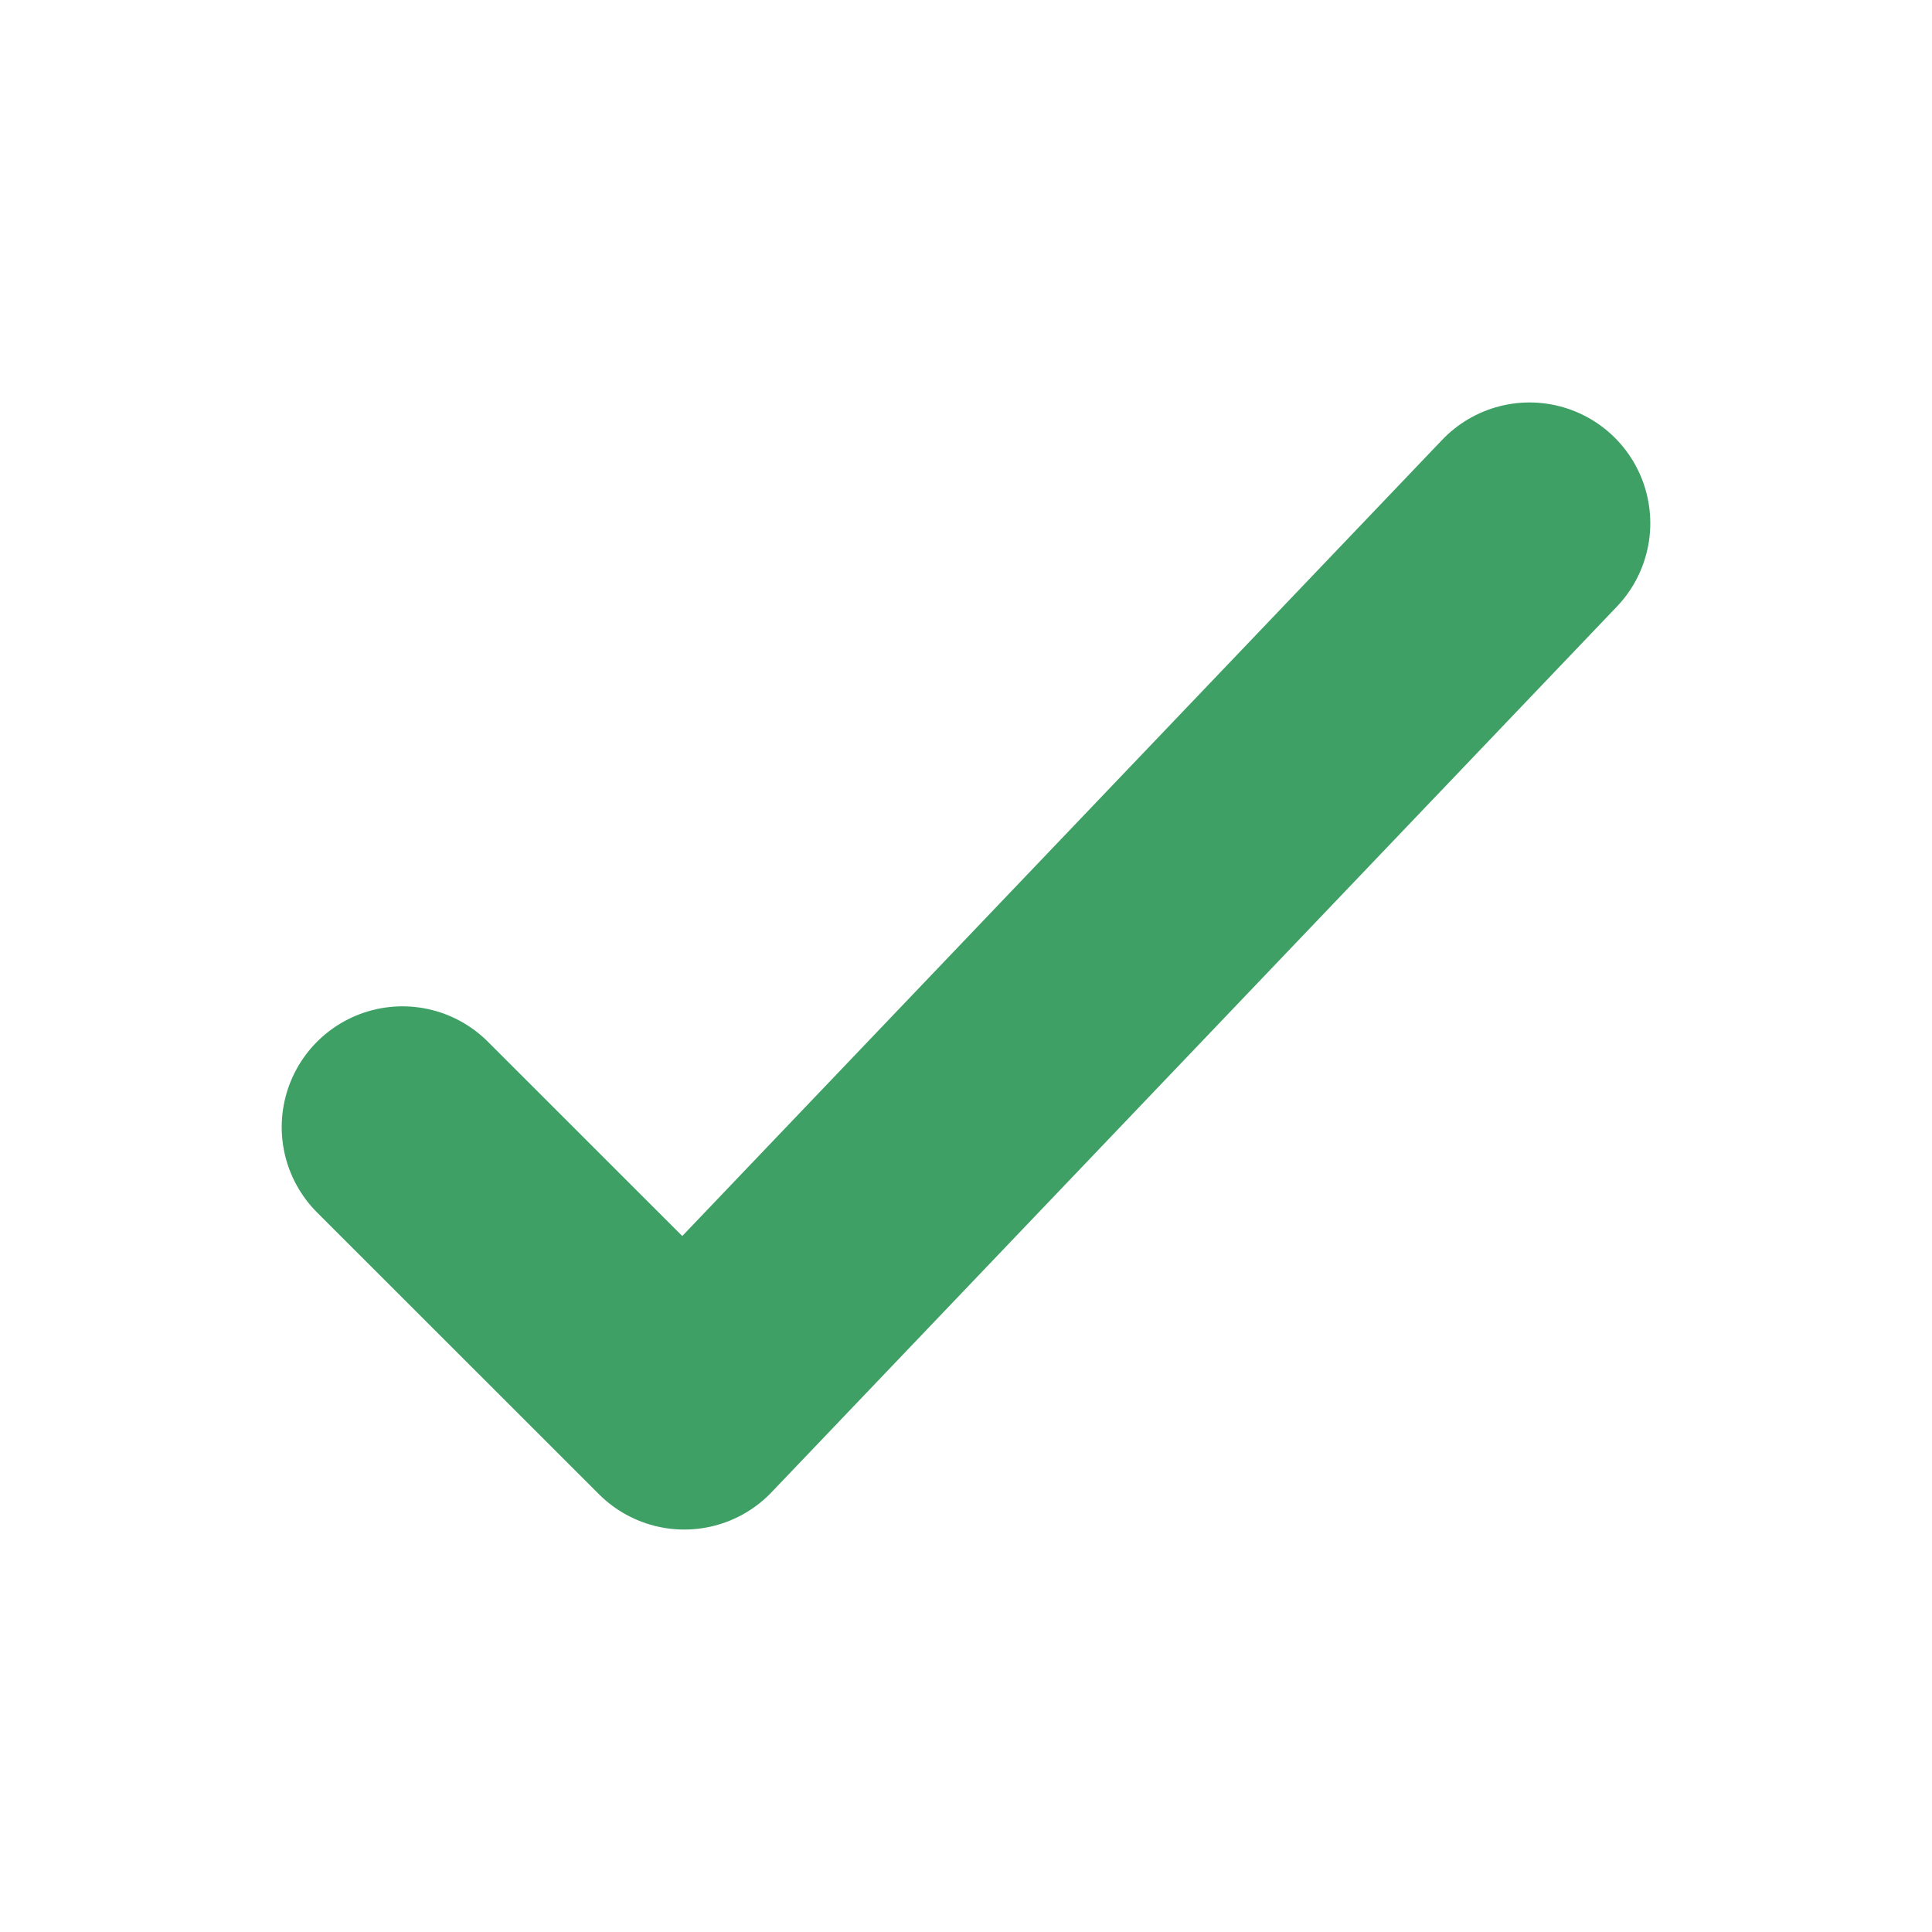 <svg width="16" height="16" viewBox="0 0 16 16" fill="none" xmlns="http://www.w3.org/2000/svg">
<path d="M3.333 9.334L5.667 11.667L12.667 4.333" stroke="#3EA065" stroke-width="2" stroke-linecap="round" stroke-linejoin="round"/>
</svg>
